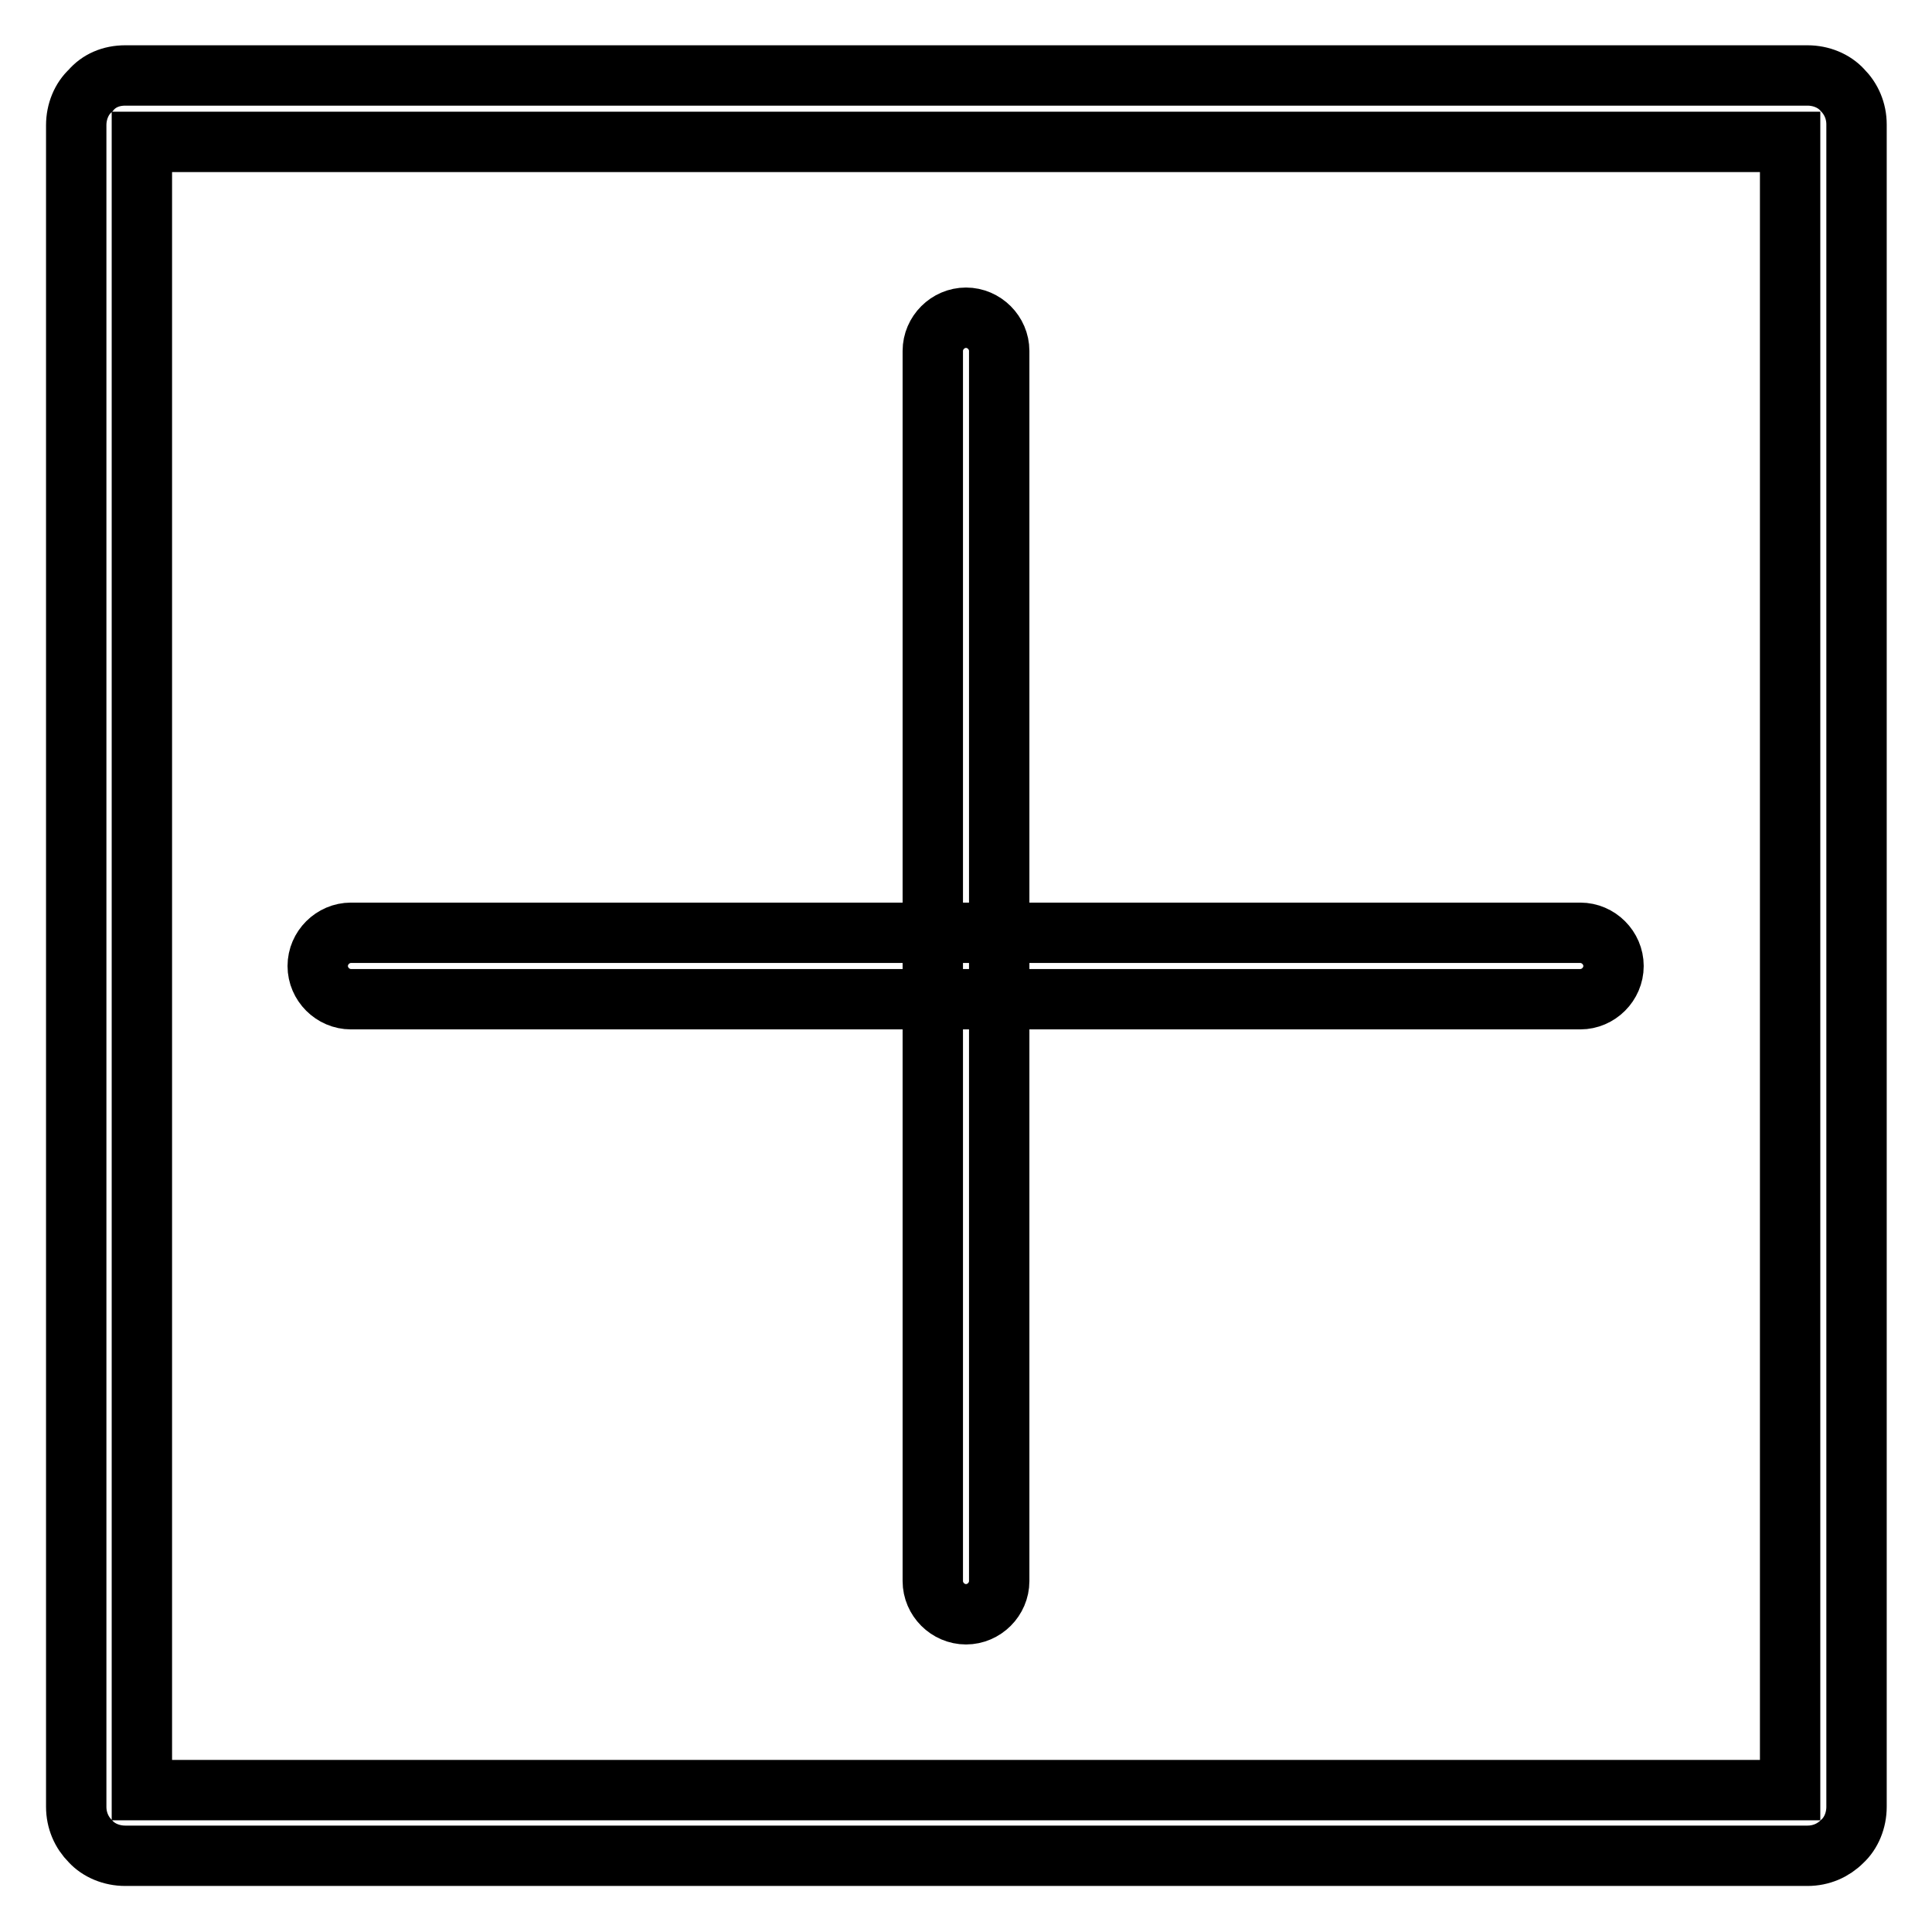 <?xml version="1.0" encoding="utf-8"?>
<!-- Svg Vector Icons : http://www.onlinewebfonts.com/icon -->
<!DOCTYPE svg PUBLIC "-//W3C//DTD SVG 1.1//EN" "http://www.w3.org/Graphics/SVG/1.1/DTD/svg11.dtd">
<svg version="1.1" xmlns="http://www.w3.org/2000/svg" xmlns:xlink="http://www.w3.org/1999/xlink" x="0px" y="0px" viewBox="0 0 256 256" enable-background="new 0 0 256 256" xml:space="preserve">
<g><g><path stroke-width="8" fill-opacity="0" stroke="#000000"  d="M16.6,10h222.9c1.8,0,3.5,0.7,4.6,1.9c1.2,1.2,1.9,2.8,1.9,4.6v222.9c0,1.8-0.7,3.5-1.9,4.6c-1.2,1.2-2.8,1.9-4.6,1.9H16.6c-1.8,0-3.5-0.7-4.6-1.9c-1.2-1.2-1.9-2.8-1.9-4.6V16.6c0-1.8,0.7-3.5,1.9-4.6C13.1,10.7,14.7,10,16.6,10L16.6,10z M237.2,18.8H18.8v218.4h218.4V18.8z"/><path stroke-width="8" fill-opacity="0" stroke="#000000"  d="M123.6,46.5c0-2.4,2-4.4,4.4-4.4c2.4,0,4.4,2,4.4,4.4v163c0,2.4-2,4.4-4.4,4.4c-2.4,0-4.4-2-4.4-4.4V46.5z"/><path stroke-width="8" fill-opacity="0" stroke="#000000"  d="M46.5,132.4c-2.4,0-4.4-2-4.4-4.4c0-2.4,2-4.4,4.4-4.4h162.9c2.4,0,4.4,2,4.4,4.4c0,2.4-2,4.4-4.4,4.4H46.5z"/></g></g>
</svg>